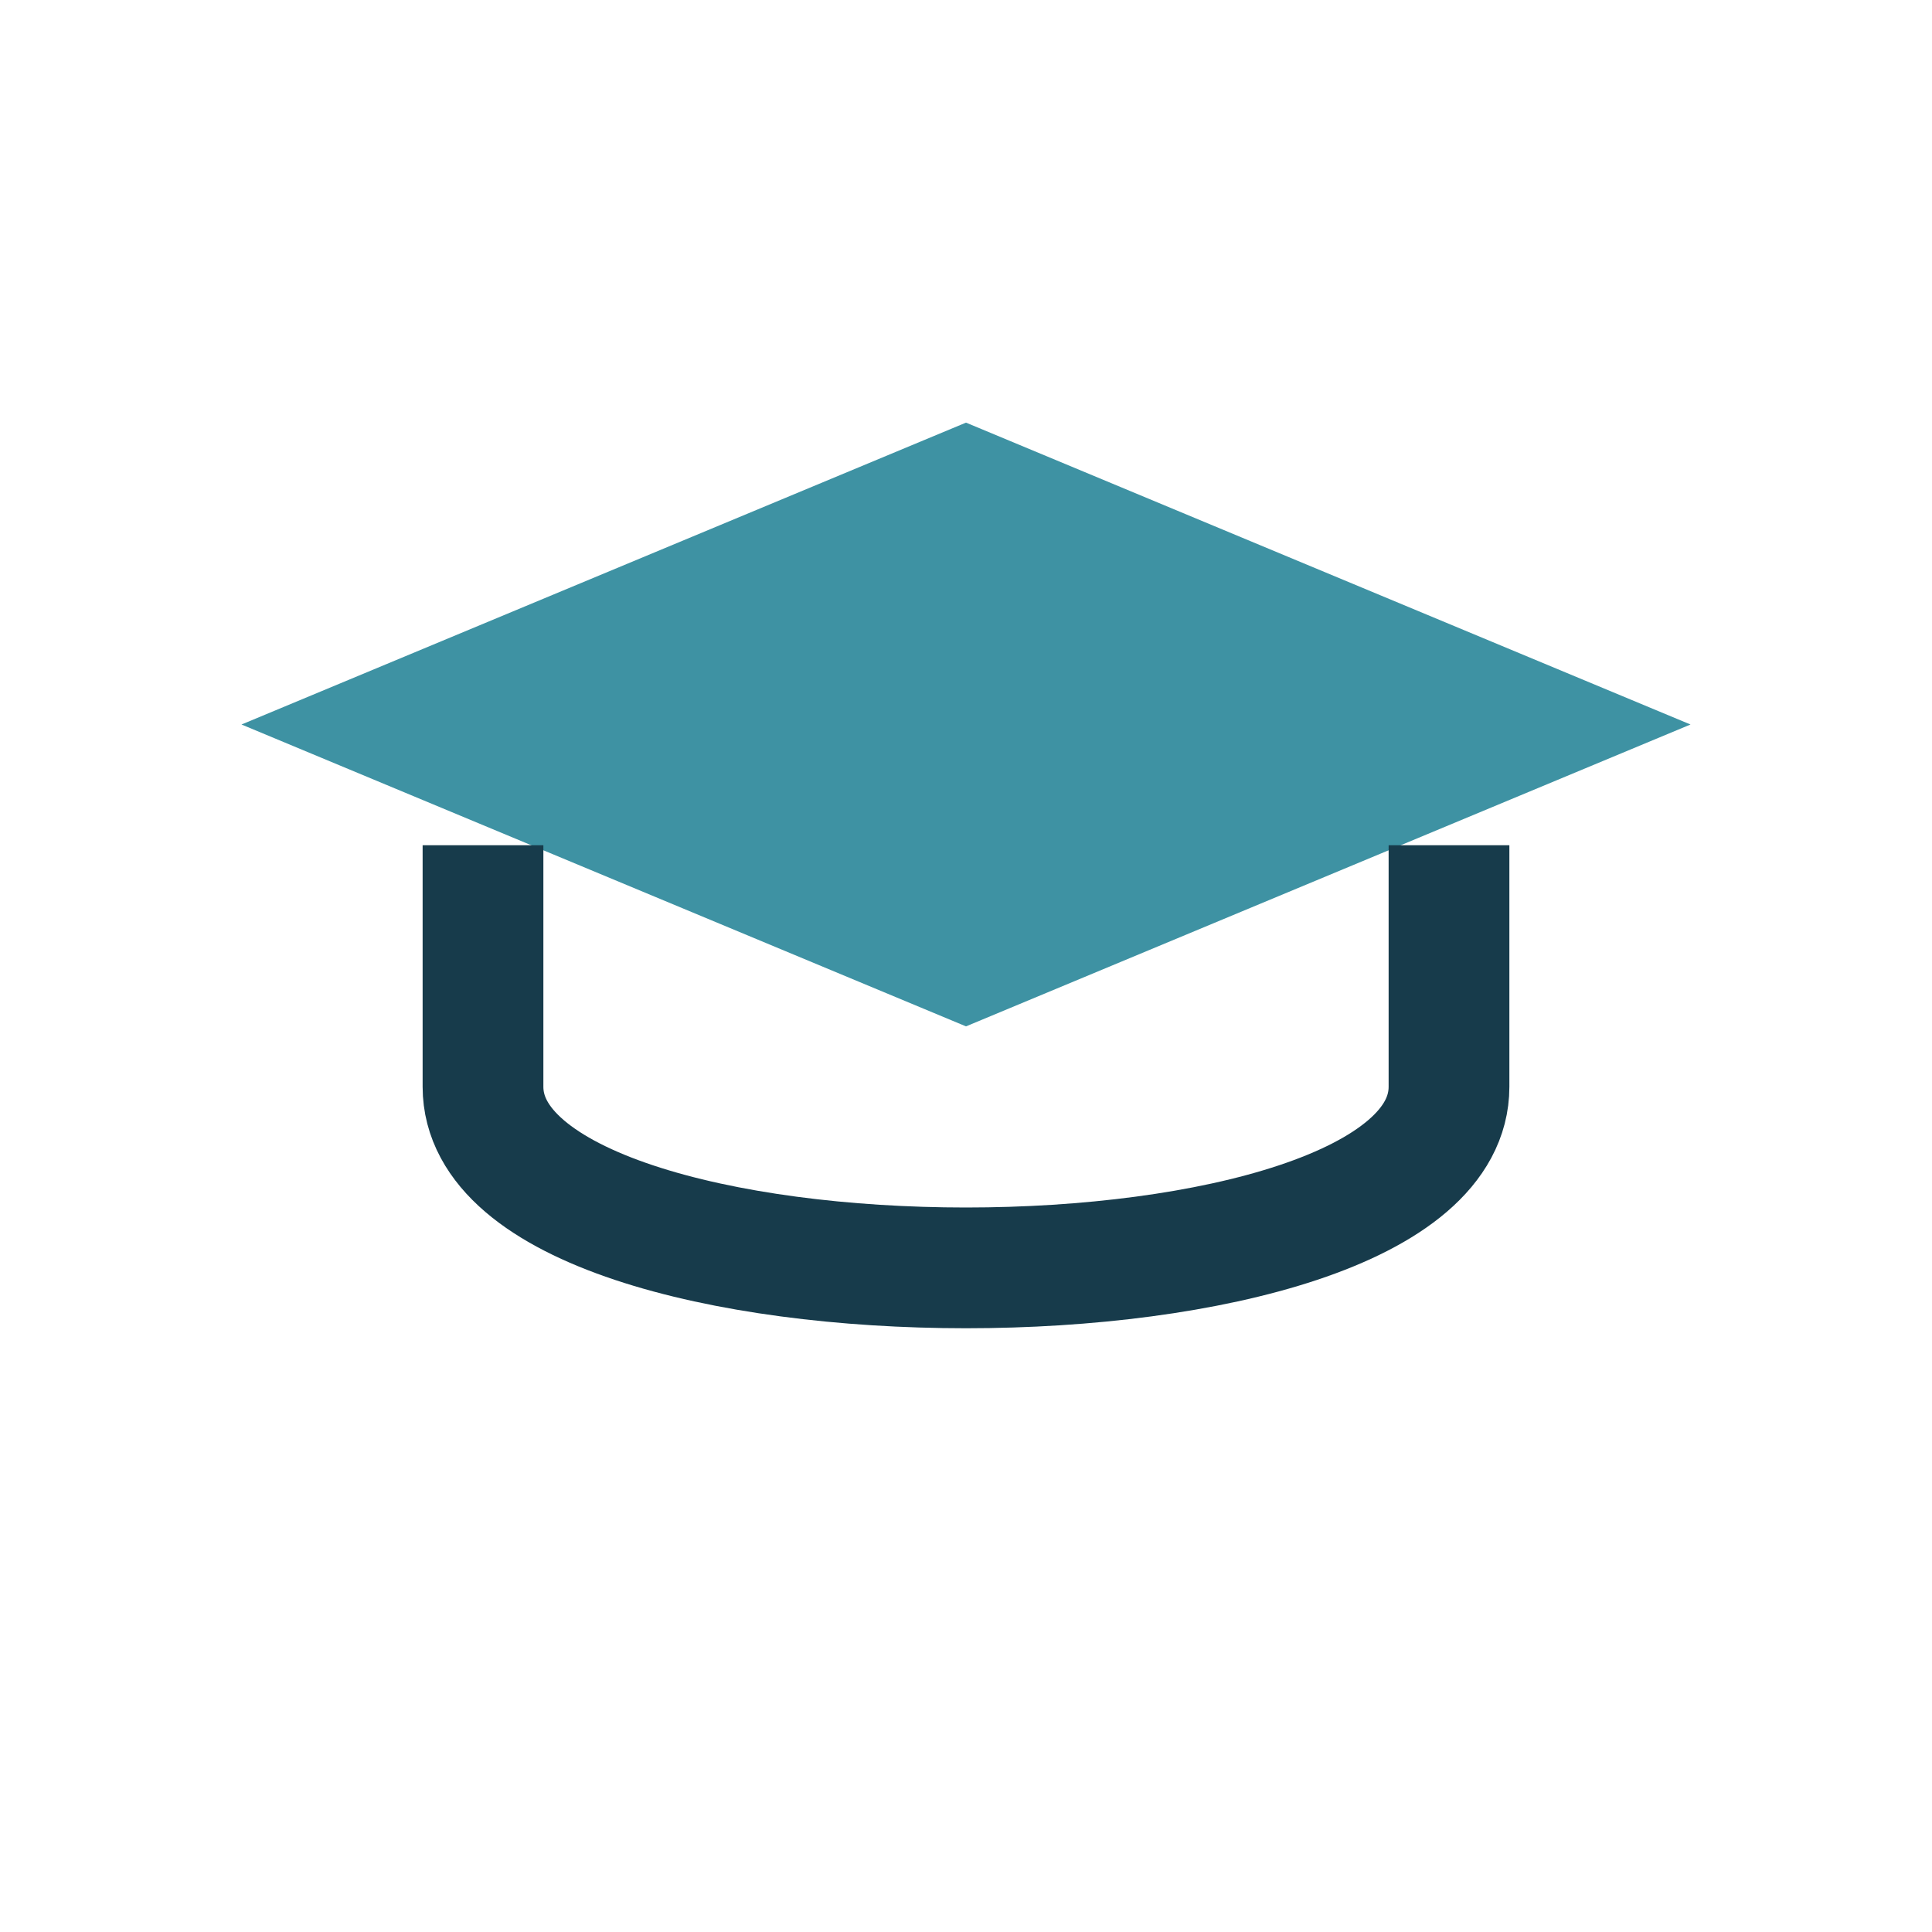 <?xml version="1.0" encoding="UTF-8"?>
<svg xmlns="http://www.w3.org/2000/svg" width="32" height="32" viewBox="0 0 32 32"><path d="M4 12l12-5 12 5-12 5-12-5z" fill="#3E92A3"/><path d="M8 14v4c0 4 16 4 16 0v-4" stroke="#173B4B" stroke-width="2" fill="none"/></svg>